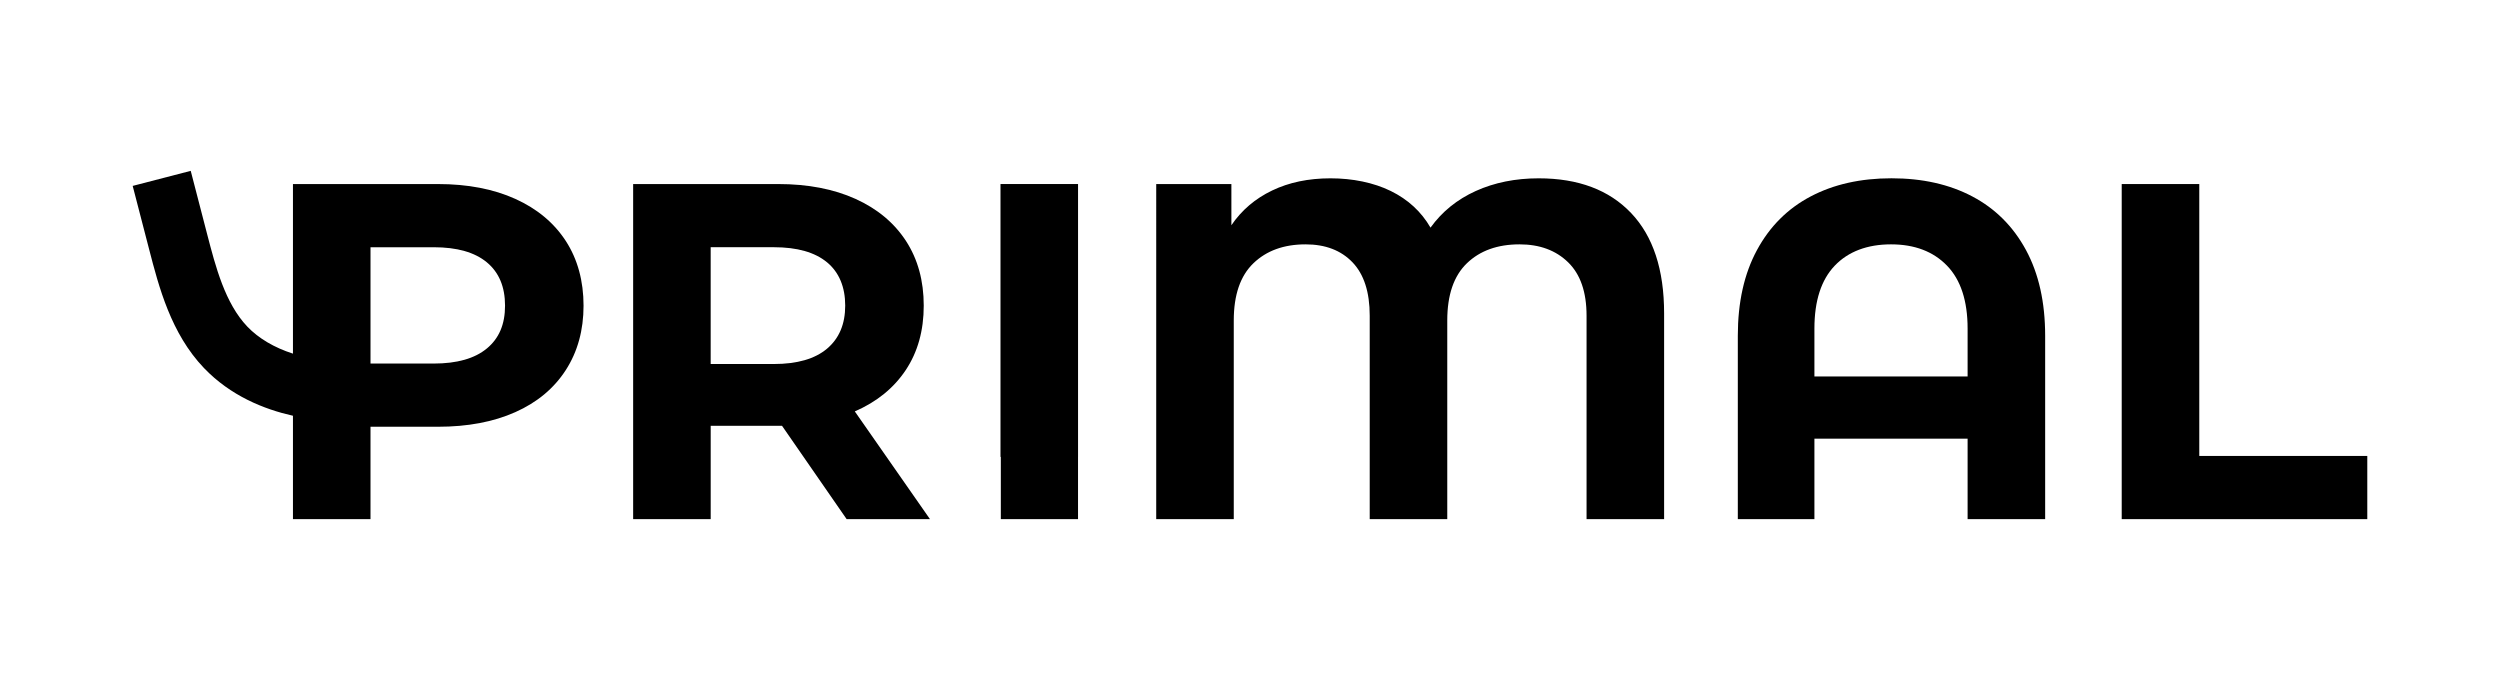 <svg viewBox="0 0 1204.7 332.48" xmlns="http://www.w3.org/2000/svg" id="_x3C_Capa_x3E_">
  <path d="M407.98,250.16l-31.14-44.98h-34.37v44.98h-37.37V88.69h69.9c14.3,0,26.72,2.39,37.25,7.15,10.53,4.77,18.64,11.54,24.34,20.3,5.69,8.77,8.54,19.15,8.54,31.14s-2.88,22.34-8.65,31.02c-5.77,8.69-13.95,15.34-24.57,19.95l36.21,51.9h-40.14ZM398.52,126.4c-5.84-4.84-14.38-7.27-25.61-7.27h-30.45v56.28h30.45c11.22,0,19.76-2.46,25.61-7.38,5.84-4.92,8.77-11.84,8.77-20.76s-2.92-16.03-8.77-20.88Z"></path>
  <path d="M519.49,118.67v101.5h-.01v29.99h-37.2v-29.99h-.16v-101.5h0v-29.99h37.37v29.99h0Z"></path>
  <path d="M785.98,102.64c10.61,11.15,15.92,27.26,15.92,48.33v99.19h-37.37v-98.04c0-11.38-2.96-19.95-8.88-25.72-5.92-5.77-13.72-8.65-23.41-8.65-10.61,0-19.07,3.04-25.37,9.11-6.31,6.08-9.46,15.26-9.46,27.57v95.73h-37.37v-98.04c0-11.38-2.77-19.95-8.3-25.72-5.54-5.77-13.07-8.65-22.61-8.65-10.46,0-18.84,3.04-25.14,9.11-6.31,6.08-9.46,15.26-9.46,27.57v95.73h-37.37V88.69h36.22v19.84c4.92-7.23,11.45-12.8,19.61-16.72,8.15-3.92,17.53-5.88,28.14-5.88s20.76,2.04,29.06,6.11c8.31,4.08,14.69,9.96,19.15,17.65,5.54-7.69,12.8-13.57,21.8-17.65,9-4.07,19.11-6.11,30.33-6.11,19.07,0,33.91,5.58,44.52,16.72Z"></path>
  <path d="M950.45,94.68c11.07,5.84,19.68,14.45,25.84,25.83,6.15,11.38,9.23,25.14,9.23,41.29v88.35h-37.37v-38.75h-73.82v38.75h-36.91v-88.35c0-16.15,3.07-29.91,9.23-41.29,6.15-11.38,14.76-19.99,25.84-25.83,11.07-5.84,24.07-8.77,38.98-8.77s27.91,2.92,38.99,8.77ZM948.15,181.42v-23.07c0-13.38-3.31-23.49-9.92-30.33-6.61-6.84-15.61-10.27-26.99-10.27s-20.57,3.43-27.11,10.27c-6.54,6.85-9.8,16.96-9.8,30.33v23.07h73.82Z"></path>
  <path d="M1022.42,88.69h37.37v131.02h80.96v30.45h-118.34V88.69Z"></path>
  <path d="M272.66,116.14c-5.69-8.76-13.8-15.53-24.34-20.3-10.54-4.76-22.95-7.15-37.25-7.15h-69.9v81.72c-8.97-2.89-16.53-7.32-21.98-13.02-10.72-11.22-15.3-28.89-19.35-44.48l-7.93-30.58-27.97,7.25,7.93,30.58c4.68,18.06,10.51,40.54,26.43,57.19,12.78,13.37,28.94,19.87,42.87,22.99v49.82h37.37v-44.52h32.53c14.3,0,26.72-2.34,37.25-7.04,10.53-4.69,18.64-11.45,24.34-20.3,5.69-8.84,8.54-19.18,8.54-31.02s-2.85-22.38-8.54-31.14ZM234.6,167.92c-5.84,4.85-14.38,7.27-25.61,7.27h-30.45v-56.05h30.45c11.23,0,19.76,2.42,25.61,7.27,5.84,4.84,8.77,11.8,8.77,20.88s-2.92,15.8-8.77,20.64Z"></path>
</svg>